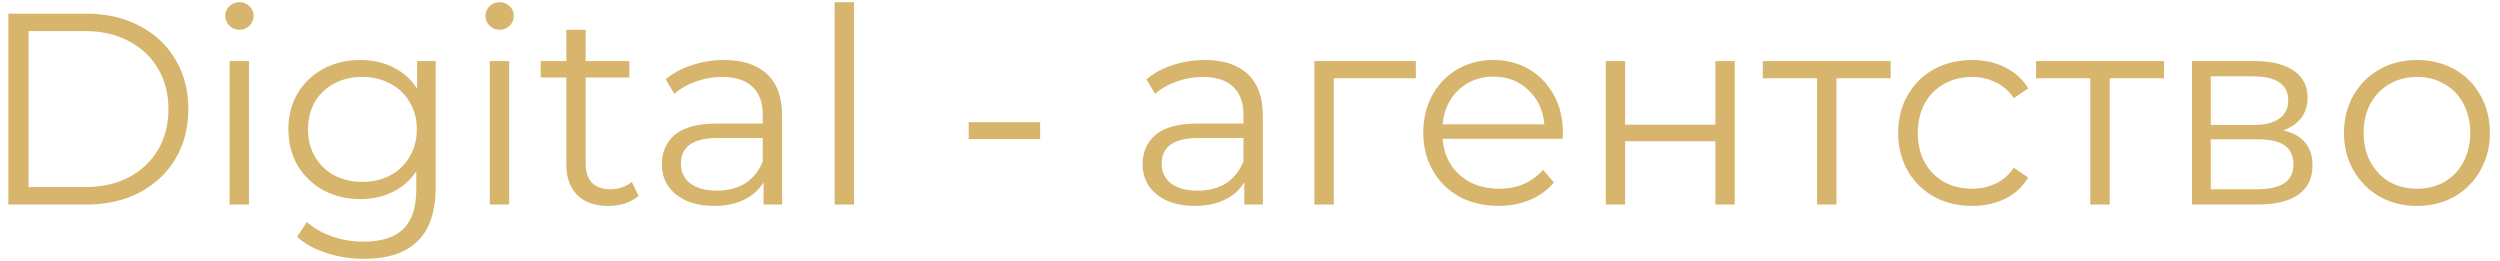 <?xml version="1.0" encoding="UTF-8"?> <svg xmlns="http://www.w3.org/2000/svg" width="220" height="23" viewBox="0 0 220 23" fill="none"> <path d="M0.736 1.2H7.576C9.352 1.2 10.92 1.56 12.28 2.28C13.64 2.984 14.696 3.976 15.448 5.256C16.2 6.52 16.576 7.968 16.576 9.6C16.576 11.232 16.2 12.688 15.448 13.968C14.696 15.232 13.64 16.224 12.28 16.944C10.92 17.648 9.352 18 7.576 18H0.736V1.2ZM7.48 16.464C8.952 16.464 10.24 16.176 11.344 15.6C12.448 15.008 13.304 14.2 13.912 13.176C14.52 12.136 14.824 10.944 14.824 9.6C14.824 8.256 14.52 7.072 13.912 6.048C13.304 5.008 12.448 4.2 11.344 3.624C10.24 3.032 8.952 2.736 7.48 2.736H2.512V16.464H7.48ZM20.204 5.376H21.908V18H20.204V5.376ZM21.068 2.616C20.716 2.616 20.42 2.496 20.18 2.256C19.94 2.016 19.82 1.728 19.82 1.392C19.82 1.072 19.94 0.792 20.18 0.552C20.42 0.312 20.716 0.192 21.068 0.192C21.42 0.192 21.716 0.312 21.956 0.552C22.196 0.776 22.316 1.048 22.316 1.368C22.316 1.72 22.196 2.016 21.956 2.256C21.716 2.496 21.42 2.616 21.068 2.616ZM38.337 5.376V16.464C38.337 18.608 37.809 20.192 36.753 21.216C35.713 22.256 34.137 22.776 32.025 22.776C30.857 22.776 29.745 22.6 28.689 22.248C27.649 21.912 26.801 21.44 26.145 20.832L27.009 19.536C27.617 20.08 28.353 20.504 29.217 20.808C30.097 21.112 31.017 21.264 31.977 21.264C33.577 21.264 34.753 20.888 35.505 20.136C36.257 19.4 36.633 18.248 36.633 16.68V15.072C36.105 15.872 35.409 16.48 34.545 16.896C33.697 17.312 32.753 17.52 31.713 17.52C30.529 17.52 29.449 17.264 28.473 16.752C27.513 16.224 26.753 15.496 26.193 14.568C25.649 13.624 25.377 12.56 25.377 11.376C25.377 10.192 25.649 9.136 26.193 8.208C26.753 7.28 27.513 6.56 28.473 6.048C29.433 5.536 30.513 5.28 31.713 5.28C32.785 5.28 33.753 5.496 34.617 5.928C35.481 6.36 36.177 6.984 36.705 7.8V5.376H38.337ZM31.881 16.008C32.793 16.008 33.617 15.816 34.353 15.432C35.089 15.032 35.657 14.48 36.057 13.776C36.473 13.072 36.681 12.272 36.681 11.376C36.681 10.48 36.473 9.688 36.057 9C35.657 8.296 35.089 7.752 34.353 7.368C33.633 6.968 32.809 6.768 31.881 6.768C30.969 6.768 30.145 6.96 29.409 7.344C28.689 7.728 28.121 8.272 27.705 8.976C27.305 9.68 27.105 10.48 27.105 11.376C27.105 12.272 27.305 13.072 27.705 13.776C28.121 14.48 28.689 15.032 29.409 15.432C30.145 15.816 30.969 16.008 31.881 16.008ZM43.103 5.376H44.807V18H43.103V5.376ZM43.967 2.616C43.615 2.616 43.319 2.496 43.079 2.256C42.839 2.016 42.719 1.728 42.719 1.392C42.719 1.072 42.839 0.792 43.079 0.552C43.319 0.312 43.615 0.192 43.967 0.192C44.319 0.192 44.615 0.312 44.855 0.552C45.095 0.776 45.215 1.048 45.215 1.368C45.215 1.72 45.095 2.016 44.855 2.256C44.615 2.496 44.319 2.616 43.967 2.616ZM56.196 17.232C55.876 17.52 55.476 17.744 54.996 17.904C54.532 18.048 54.044 18.12 53.532 18.12C52.348 18.12 51.436 17.8 50.796 17.16C50.156 16.52 49.836 15.616 49.836 14.448V6.816H47.58V5.376H49.836V2.616H51.54V5.376H55.38V6.816H51.54V14.352C51.54 15.104 51.724 15.68 52.092 16.08C52.476 16.464 53.02 16.656 53.724 16.656C54.076 16.656 54.412 16.6 54.732 16.488C55.068 16.376 55.356 16.216 55.596 16.008L56.196 17.232ZM63.714 5.28C65.362 5.28 66.626 5.696 67.506 6.528C68.386 7.344 68.826 8.56 68.826 10.176V18H67.194V16.032C66.81 16.688 66.242 17.2 65.49 17.568C64.754 17.936 63.874 18.12 62.85 18.12C61.442 18.12 60.322 17.784 59.49 17.112C58.658 16.44 58.242 15.552 58.242 14.448C58.242 13.376 58.626 12.512 59.394 11.856C60.178 11.2 61.418 10.872 63.114 10.872H67.122V10.104C67.122 9.016 66.818 8.192 66.21 7.632C65.602 7.056 64.714 6.768 63.546 6.768C62.746 6.768 61.978 6.904 61.242 7.176C60.506 7.432 59.874 7.792 59.346 8.256L58.578 6.984C59.218 6.44 59.986 6.024 60.882 5.736C61.778 5.432 62.722 5.28 63.714 5.28ZM63.114 16.776C64.074 16.776 64.898 16.56 65.586 16.128C66.274 15.68 66.786 15.04 67.122 14.208V12.144H63.162C61.002 12.144 59.922 12.896 59.922 14.4C59.922 15.136 60.202 15.72 60.762 16.152C61.322 16.568 62.106 16.776 63.114 16.776ZM73.454 0.192H75.158V18H73.454V0.192ZM85.245 10.752H91.533V12.24H85.245V10.752ZM106.018 5.28C107.666 5.28 108.93 5.696 109.81 6.528C110.69 7.344 111.13 8.56 111.13 10.176V18H109.498V16.032C109.114 16.688 108.546 17.2 107.794 17.568C107.058 17.936 106.178 18.12 105.154 18.12C103.746 18.12 102.626 17.784 101.794 17.112C100.962 16.44 100.546 15.552 100.546 14.448C100.546 13.376 100.93 12.512 101.698 11.856C102.482 11.2 103.722 10.872 105.418 10.872H109.426V10.104C109.426 9.016 109.122 8.192 108.514 7.632C107.906 7.056 107.018 6.768 105.85 6.768C105.05 6.768 104.282 6.904 103.546 7.176C102.81 7.432 102.178 7.792 101.65 8.256L100.882 6.984C101.522 6.44 102.29 6.024 103.186 5.736C104.082 5.432 105.026 5.28 106.018 5.28ZM105.418 16.776C106.378 16.776 107.202 16.56 107.89 16.128C108.578 15.68 109.09 15.04 109.426 14.208V12.144H105.466C103.306 12.144 102.226 12.896 102.226 14.4C102.226 15.136 102.506 15.72 103.066 16.152C103.626 16.568 104.41 16.776 105.418 16.776ZM124.594 6.888H117.37V18H115.666V5.376H124.594V6.888ZM137.511 12.216H126.951C127.047 13.528 127.551 14.592 128.463 15.408C129.375 16.208 130.527 16.608 131.919 16.608C132.703 16.608 133.423 16.472 134.079 16.2C134.735 15.912 135.303 15.496 135.783 14.952L136.743 16.056C136.183 16.728 135.479 17.24 134.631 17.592C133.799 17.944 132.879 18.12 131.871 18.12C130.575 18.12 129.423 17.848 128.415 17.304C127.423 16.744 126.647 15.976 126.087 15C125.527 14.024 125.247 12.92 125.247 11.688C125.247 10.456 125.511 9.352 126.039 8.376C126.583 7.4 127.319 6.64 128.247 6.096C129.191 5.552 130.247 5.28 131.415 5.28C132.583 5.28 133.631 5.552 134.559 6.096C135.487 6.64 136.215 7.4 136.743 8.376C137.271 9.336 137.535 10.44 137.535 11.688L137.511 12.216ZM131.415 6.744C130.199 6.744 129.175 7.136 128.343 7.92C127.527 8.688 127.063 9.696 126.951 10.944H135.903C135.791 9.696 135.319 8.688 134.487 7.92C133.671 7.136 132.647 6.744 131.415 6.744ZM141.307 5.376H143.011V10.968H150.955V5.376H152.659V18H150.955V12.432H143.011V18H141.307V5.376ZM166.382 6.888H161.606V18H159.902V6.888H155.126V5.376H166.382V6.888ZM173.54 18.12C172.292 18.12 171.172 17.848 170.18 17.304C169.204 16.76 168.436 16 167.876 15.024C167.316 14.032 167.036 12.92 167.036 11.688C167.036 10.456 167.316 9.352 167.876 8.376C168.436 7.4 169.204 6.64 170.18 6.096C171.172 5.552 172.292 5.28 173.54 5.28C174.628 5.28 175.596 5.496 176.444 5.928C177.308 6.344 177.988 6.96 178.484 7.776L177.212 8.64C176.796 8.016 176.268 7.552 175.628 7.248C174.988 6.928 174.292 6.768 173.54 6.768C172.628 6.768 171.804 6.976 171.068 7.392C170.348 7.792 169.78 8.368 169.364 9.12C168.964 9.872 168.764 10.728 168.764 11.688C168.764 12.664 168.964 13.528 169.364 14.28C169.78 15.016 170.348 15.592 171.068 16.008C171.804 16.408 172.628 16.608 173.54 16.608C174.292 16.608 174.988 16.456 175.628 16.152C176.268 15.848 176.796 15.384 177.212 14.76L178.484 15.624C177.988 16.44 177.308 17.064 176.444 17.496C175.58 17.912 174.612 18.12 173.54 18.12ZM190.429 6.888H185.653V18H183.949V6.888H179.173V5.376H190.429V6.888ZM200.933 11.472C202.645 11.872 203.501 12.904 203.501 14.568C203.501 15.672 203.093 16.52 202.277 17.112C201.461 17.704 200.245 18 198.629 18H192.893V5.376H198.461C199.901 5.376 201.029 5.656 201.845 6.216C202.661 6.776 203.069 7.576 203.069 8.616C203.069 9.304 202.877 9.896 202.493 10.392C202.125 10.872 201.605 11.232 200.933 11.472ZM194.549 10.992H198.341C199.317 10.992 200.061 10.808 200.573 10.44C201.101 10.072 201.365 9.536 201.365 8.832C201.365 8.128 201.101 7.6 200.573 7.248C200.061 6.896 199.317 6.72 198.341 6.72H194.549V10.992ZM198.557 16.656C199.645 16.656 200.461 16.48 201.005 16.128C201.549 15.776 201.821 15.224 201.821 14.472C201.821 13.72 201.573 13.168 201.077 12.816C200.581 12.448 199.797 12.264 198.725 12.264H194.549V16.656H198.557ZM212.702 18.12C211.486 18.12 210.39 17.848 209.414 17.304C208.438 16.744 207.67 15.976 207.11 15C206.55 14.024 206.27 12.92 206.27 11.688C206.27 10.456 206.55 9.352 207.11 8.376C207.67 7.4 208.438 6.64 209.414 6.096C210.39 5.552 211.486 5.28 212.702 5.28C213.918 5.28 215.014 5.552 215.99 6.096C216.966 6.64 217.726 7.4 218.27 8.376C218.83 9.352 219.11 10.456 219.11 11.688C219.11 12.92 218.83 14.024 218.27 15C217.726 15.976 216.966 16.744 215.99 17.304C215.014 17.848 213.918 18.12 212.702 18.12ZM212.702 16.608C213.598 16.608 214.398 16.408 215.102 16.008C215.822 15.592 216.382 15.008 216.782 14.256C217.182 13.504 217.382 12.648 217.382 11.688C217.382 10.728 217.182 9.872 216.782 9.12C216.382 8.368 215.822 7.792 215.102 7.392C214.398 6.976 213.598 6.768 212.702 6.768C211.806 6.768 210.998 6.976 210.278 7.392C209.574 7.792 209.014 8.368 208.598 9.12C208.198 9.872 207.998 10.728 207.998 11.688C207.998 12.648 208.198 13.504 208.598 14.256C209.014 15.008 209.574 15.592 210.278 16.008C210.998 16.408 211.806 16.608 212.702 16.608Z" fill="url(#paint0_linear_217_52)"></path> <defs> <linearGradient id="paint0_linear_217_52" x1="-2" y1="9" x2="221" y2="9" gradientUnits="userSpaceOnUse"> <stop stop-color="#D7B56D"></stop> <stop offset="1" stop-color="#D7B56D"></stop> </linearGradient> </defs> </svg> 